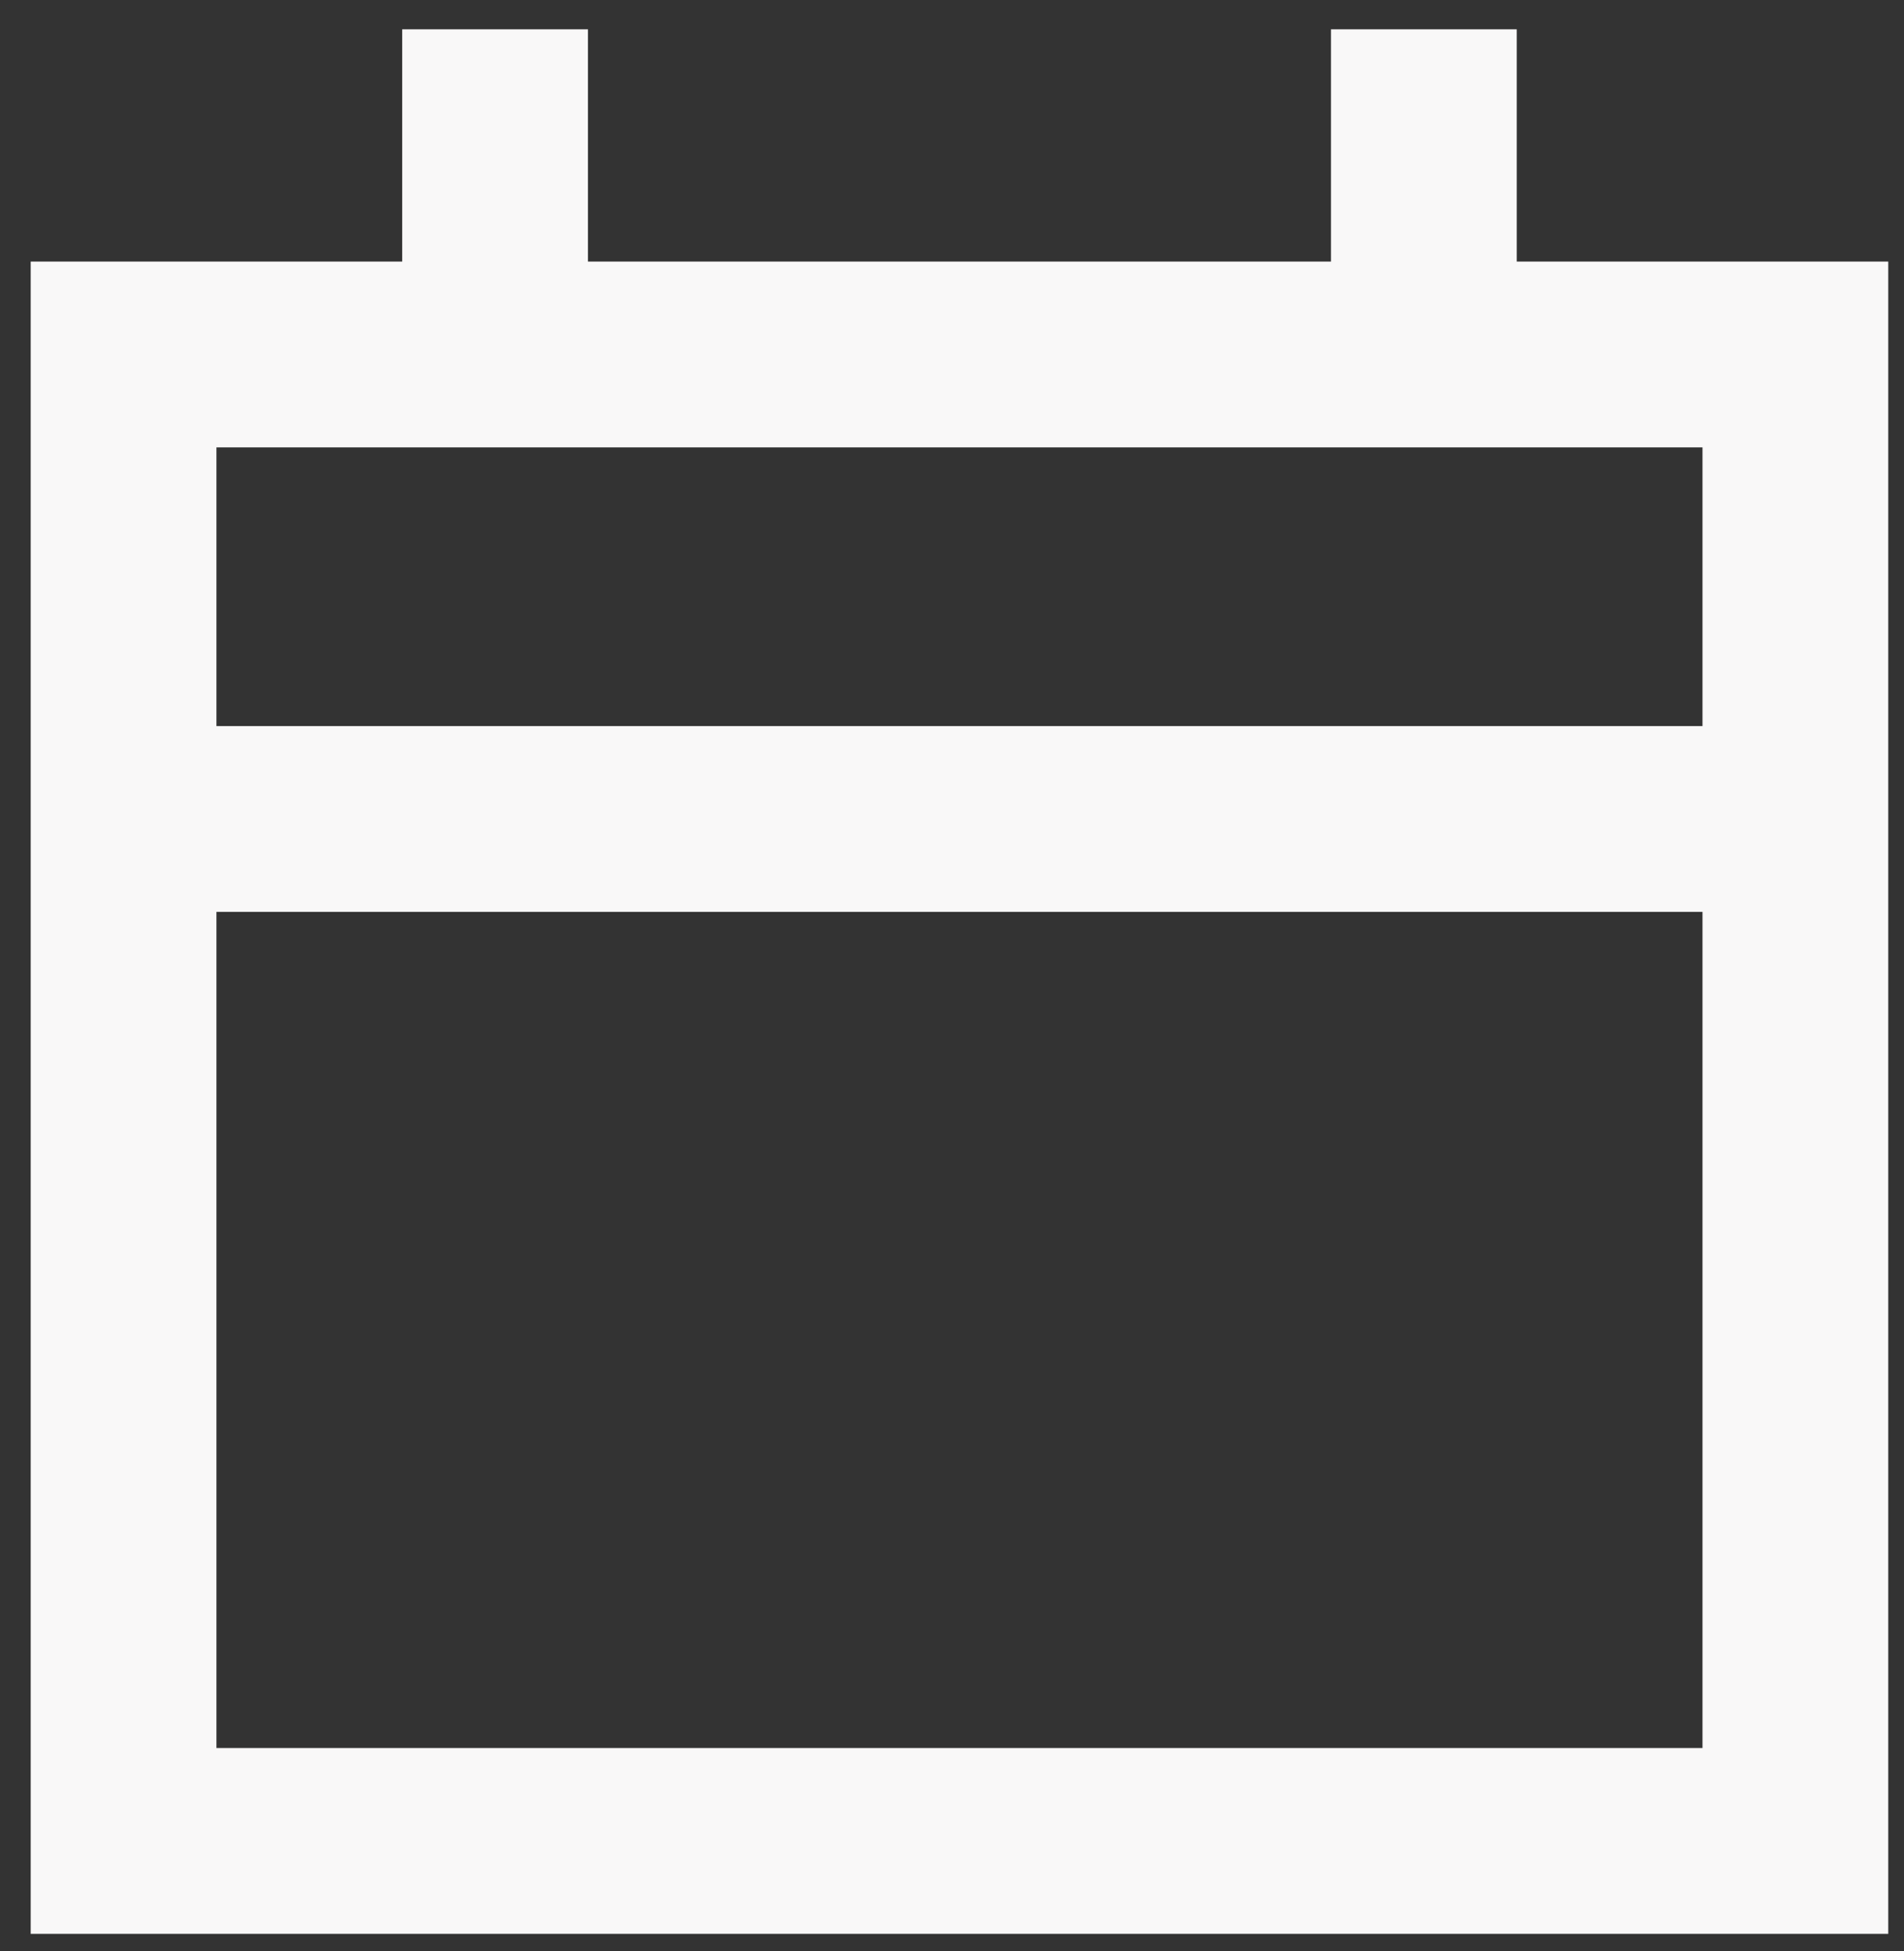 <svg width="41" height="42" viewBox="0 0 41 42" fill="none" xmlns="http://www.w3.org/2000/svg"><rect x="0" y="0" width="41" height="42" fill="#333333" stroke="none"/><path d="M8.661 5.631V0.631H12.661V5.631H28.661V0.631H32.661V5.631H40.661V41.631H0.661V5.631H8.661ZM4.661 9.631V15.631H36.661V9.631H4.661ZM36.661 19.631H4.661V37.631H36.661V19.631Z" fill="#F9F8F8"/></svg>